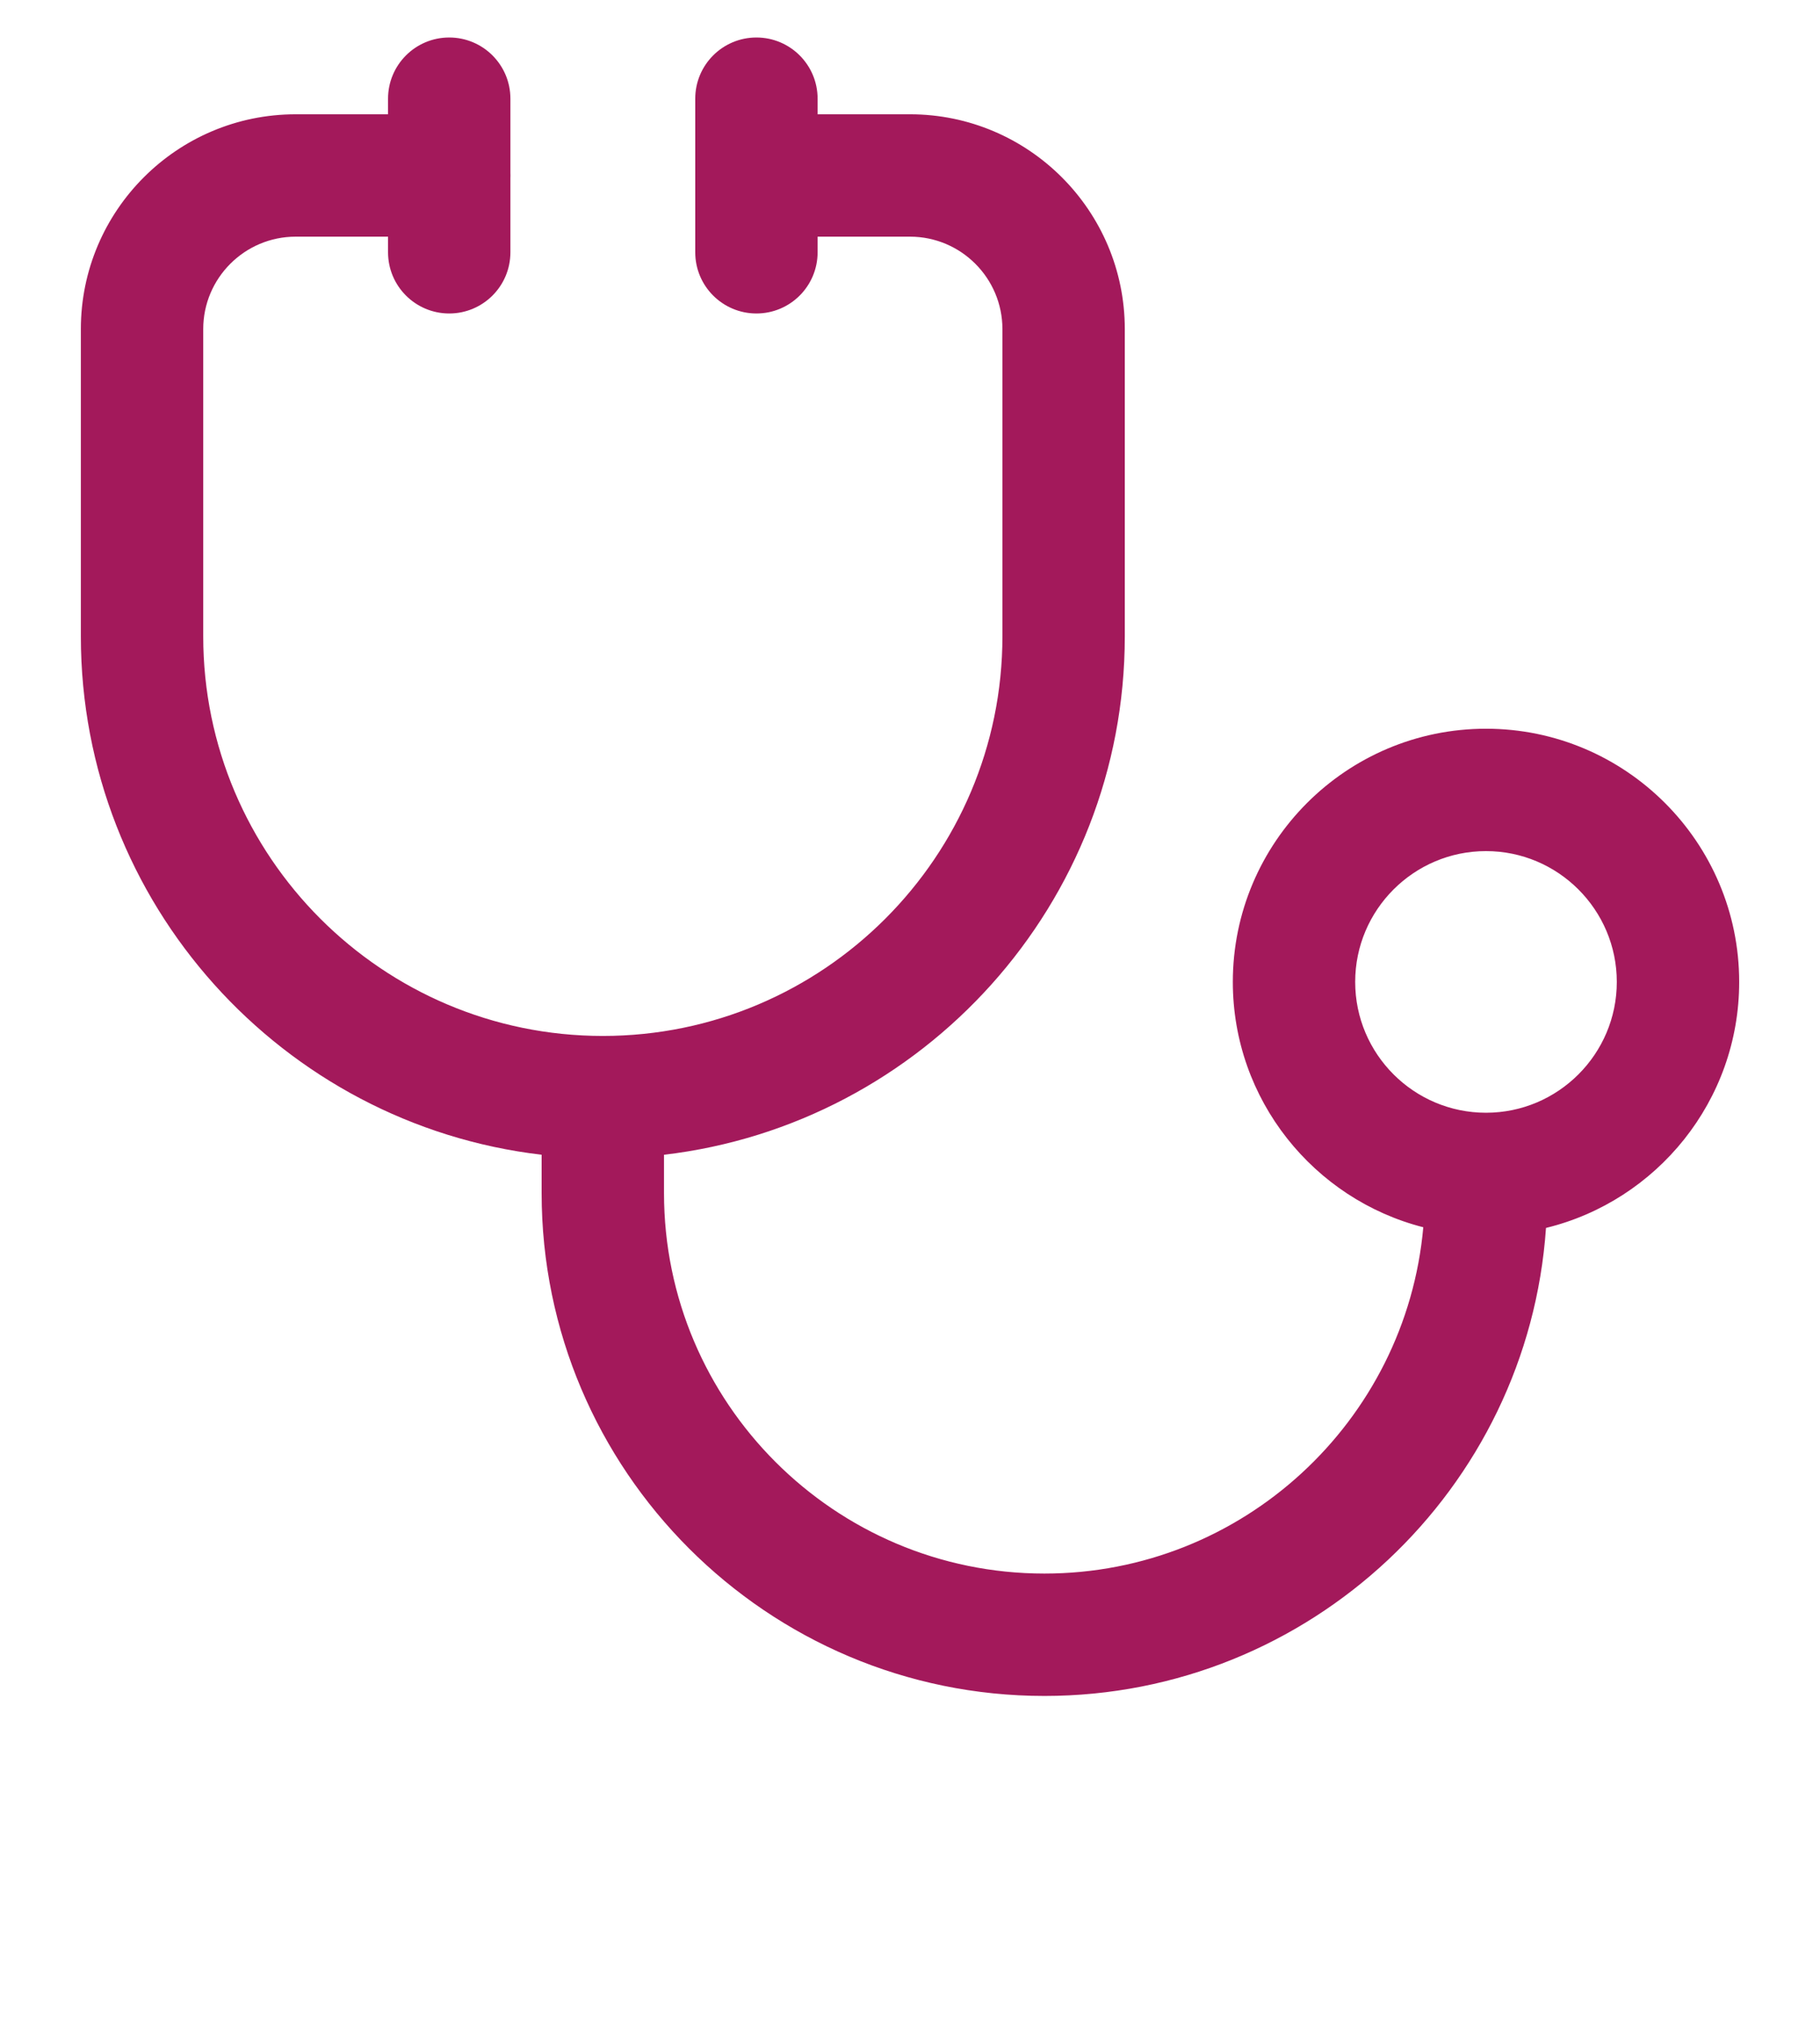<?xml version="1.0" encoding="utf-8"?>
<!-- Generator: Adobe Illustrator 26.2.1, SVG Export Plug-In . SVG Version: 6.00 Build 0)  -->
<svg version="1.1" id="Laag_1" xmlns="http://www.w3.org/2000/svg" xmlns:xlink="http://www.w3.org/1999/xlink" x="0px" y="0px"
	 viewBox="0 0 214 238" style="enable-background:new 0 0 214 238;" xml:space="preserve">
<style type="text/css">
	.st0{clip-path:url(#SVGID_00000048488400460281039720000006664468350363832193_);fill:#A3195B;}
</style>
<g>
	<defs>
		<rect id="SVGID_1_" x="9.507" y="4.41" width="194.987" height="194.987"/>
	</defs>
	<clipPath id="SVGID_00000090996514268529457100000007223027210142657200_">
		<use xlink:href="#SVGID_1_"  style="overflow:visible;"/>
	</clipPath>
	<path style="clip-path:url(#SVGID_00000090996514268529457100000007223027210142657200_);fill:#A3195B;" d="M122.804,199.398
		c-32.597,0-59.117-26.521-59.117-59.118v-4.512c-30.464-3.572-54.179-29.546-54.179-60.956v-36.12
		c0-13.925,11.329-25.254,25.254-25.254H52.82c3.973,0,7.194,3.221,7.194,7.194s-3.221,7.194-7.194,7.194H34.762
		c-5.992,0-10.866,4.875-10.866,10.867v36.12c0,25.909,21.078,46.987,46.985,46.987c25.909,0,46.986-21.078,46.986-46.987v-36.12
		c0-5.992-4.874-10.867-10.866-10.867h-18.06c-3.973,0-7.194-3.221-7.194-7.194s3.221-7.194,7.194-7.194h18.06
		c13.926,0,25.255,11.329,25.255,25.254v36.12c0,31.409-23.716,57.383-54.181,60.957v4.511c0,24.664,20.065,44.729,44.729,44.729
		c23.312,0,42.515-17.924,44.55-40.716c-12.86-3.289-22.396-14.975-22.396-28.846c0-16.415,13.354-29.769,29.769-29.769
		c16.415,0,29.77,13.354,29.77,29.769c0,13.985-9.694,25.749-22.716,28.925C179.672,175.07,154.025,199.398,122.804,199.398z
		 M174.726,100.067c-8.48,0-15.38,6.9-15.38,15.381c0,8.481,6.899,15.381,15.38,15.381c8.481,0,15.381-6.899,15.381-15.381
		C190.106,106.967,183.207,100.067,174.726,100.067z"/>
	<path style="clip-path:url(#SVGID_00000090996514268529457100000007223027210142657200_);fill:#A3195B;" d="M88.942,36.857
		c-3.973,0-7.194-3.221-7.194-7.194v-18.06c0-3.973,3.221-7.194,7.194-7.194s7.194,3.221,7.194,7.194v18.06
		C96.136,33.636,92.915,36.857,88.942,36.857z M52.821,36.857c-3.973,0-7.194-3.221-7.194-7.194v-18.06
		c0-3.973,3.221-7.194,7.194-7.194s7.194,3.221,7.194,7.194v18.06C60.015,33.636,56.794,36.857,52.821,36.857z"/>
</g>
</svg>
